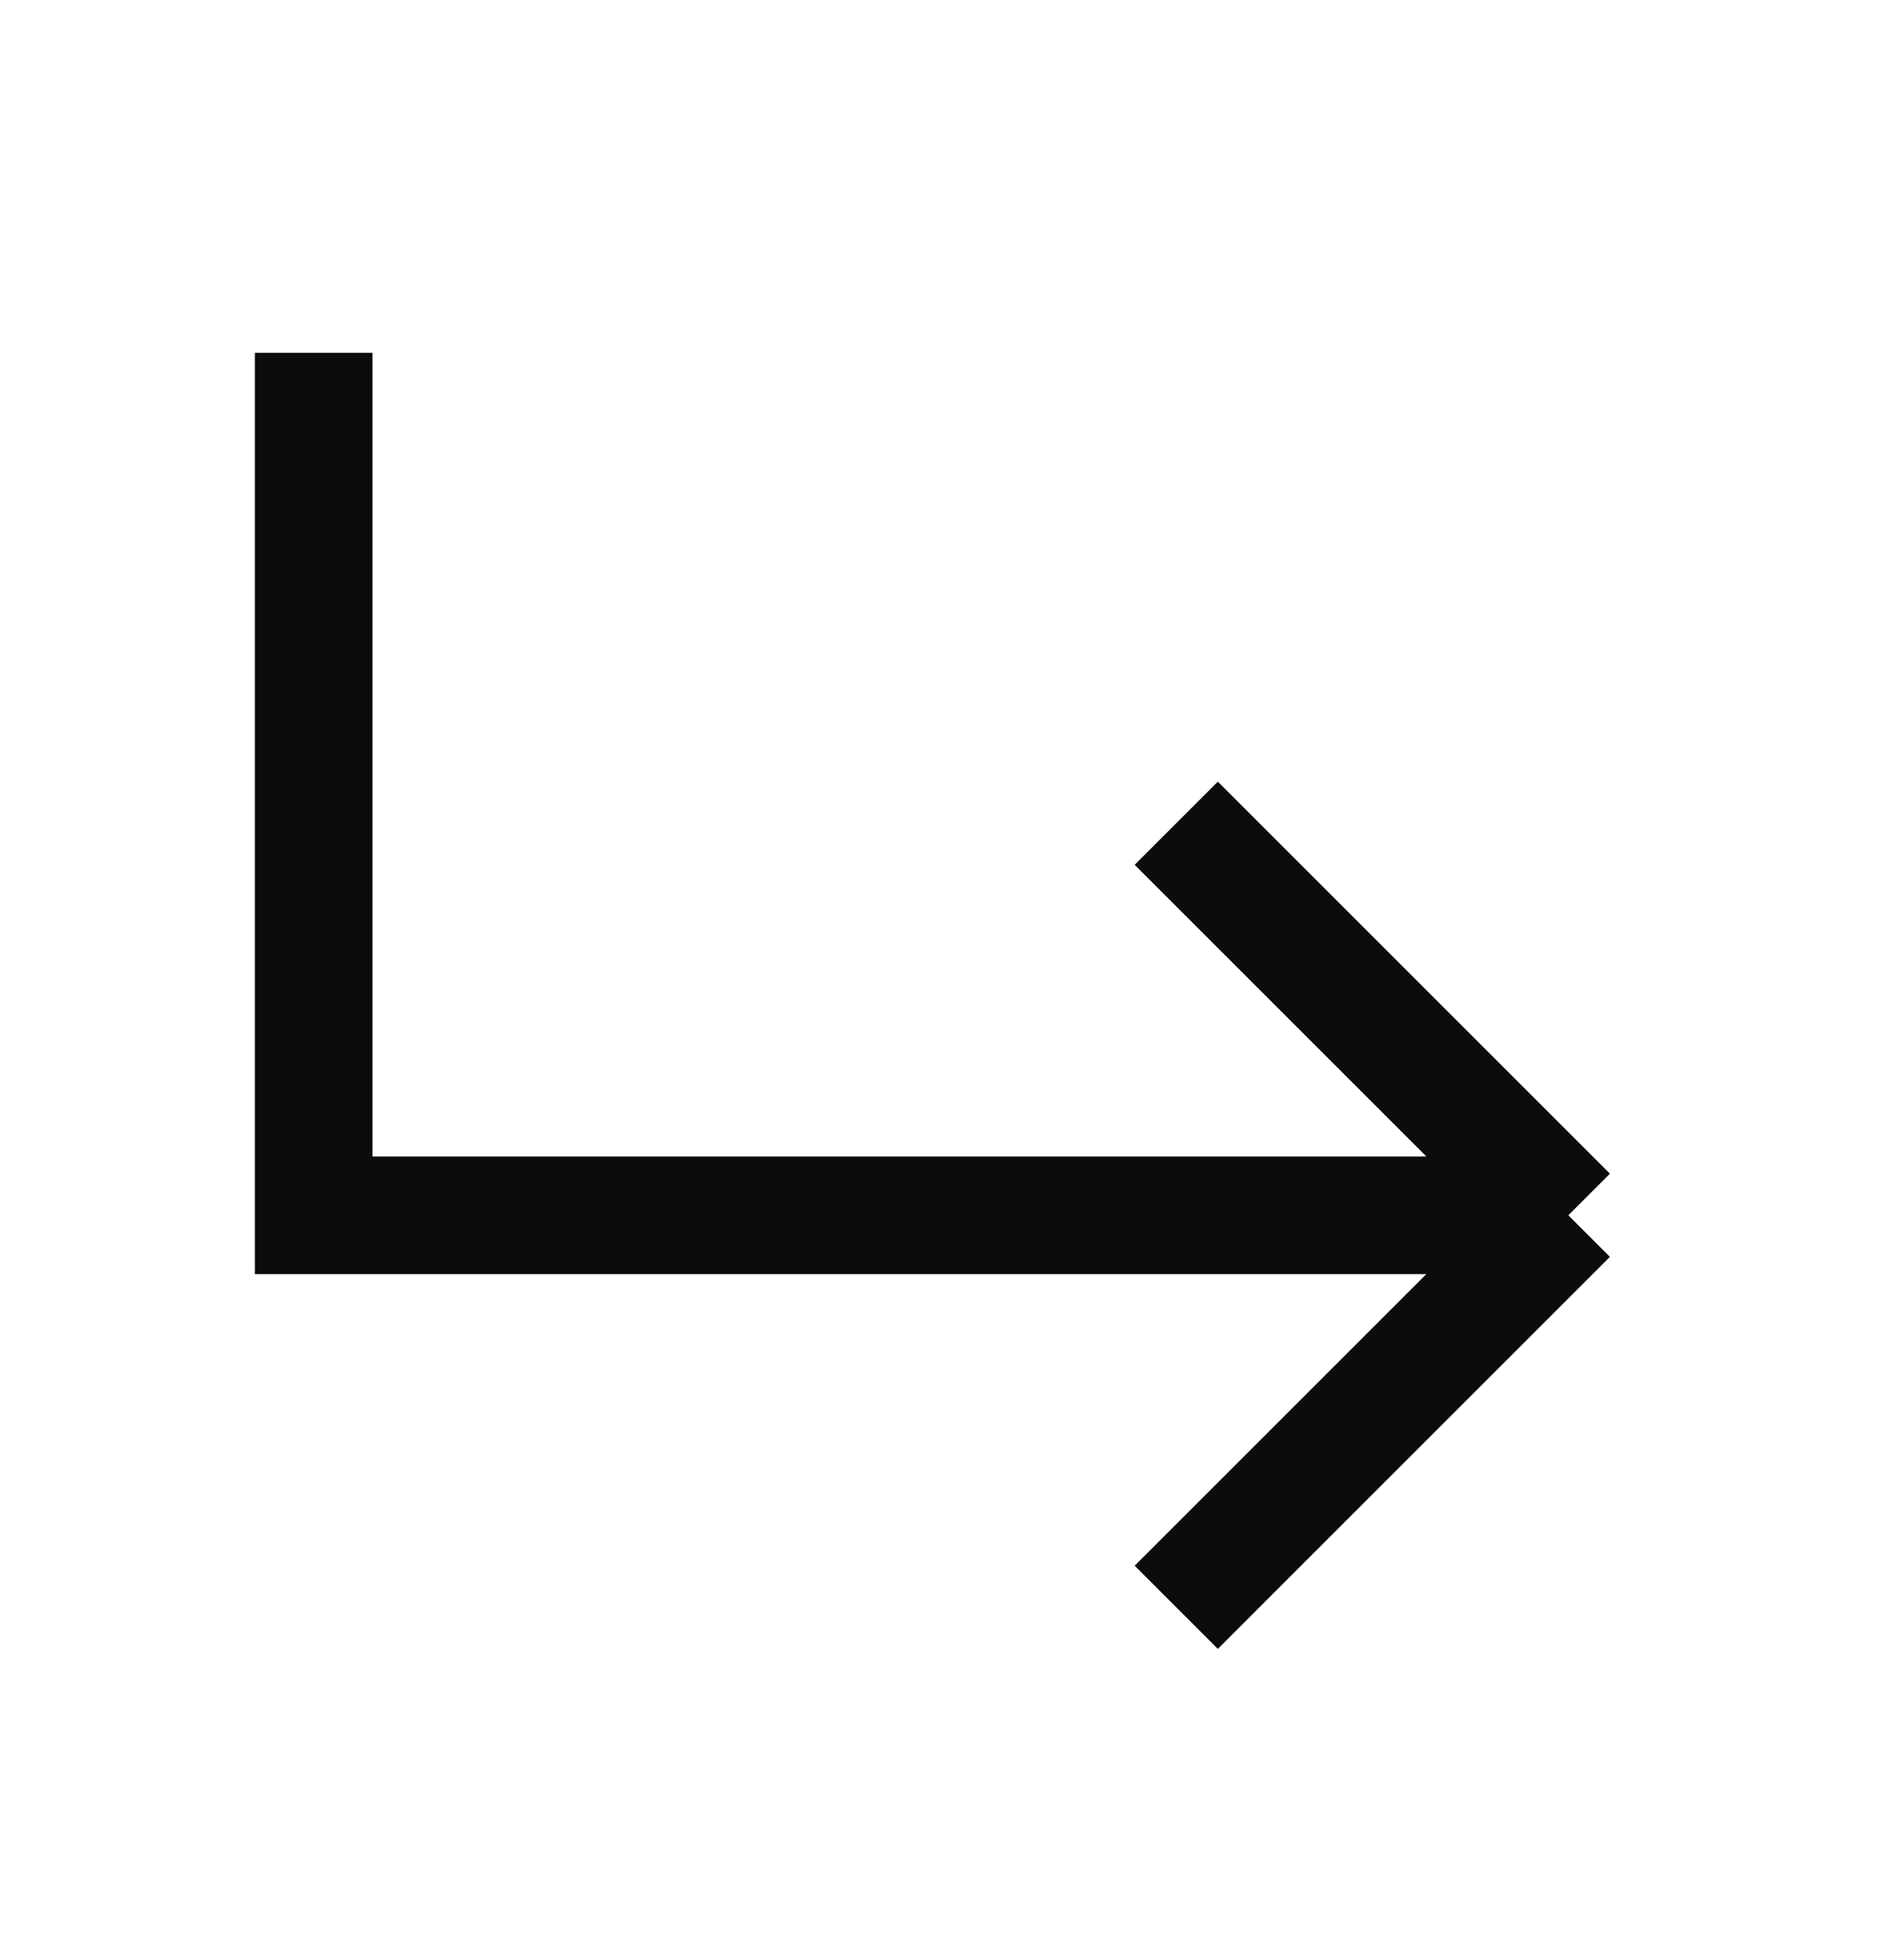 <svg width="24" height="25" viewBox="0 0 24 25" fill="none" xmlns="http://www.w3.org/2000/svg">
<path d="M4 4.5V15.5H20M20 15.5L15 10.5M20 15.5L15 20.5" stroke="#0C0C0C" stroke-width="1.5" stroke-miterlimit="10"/>
</svg>
